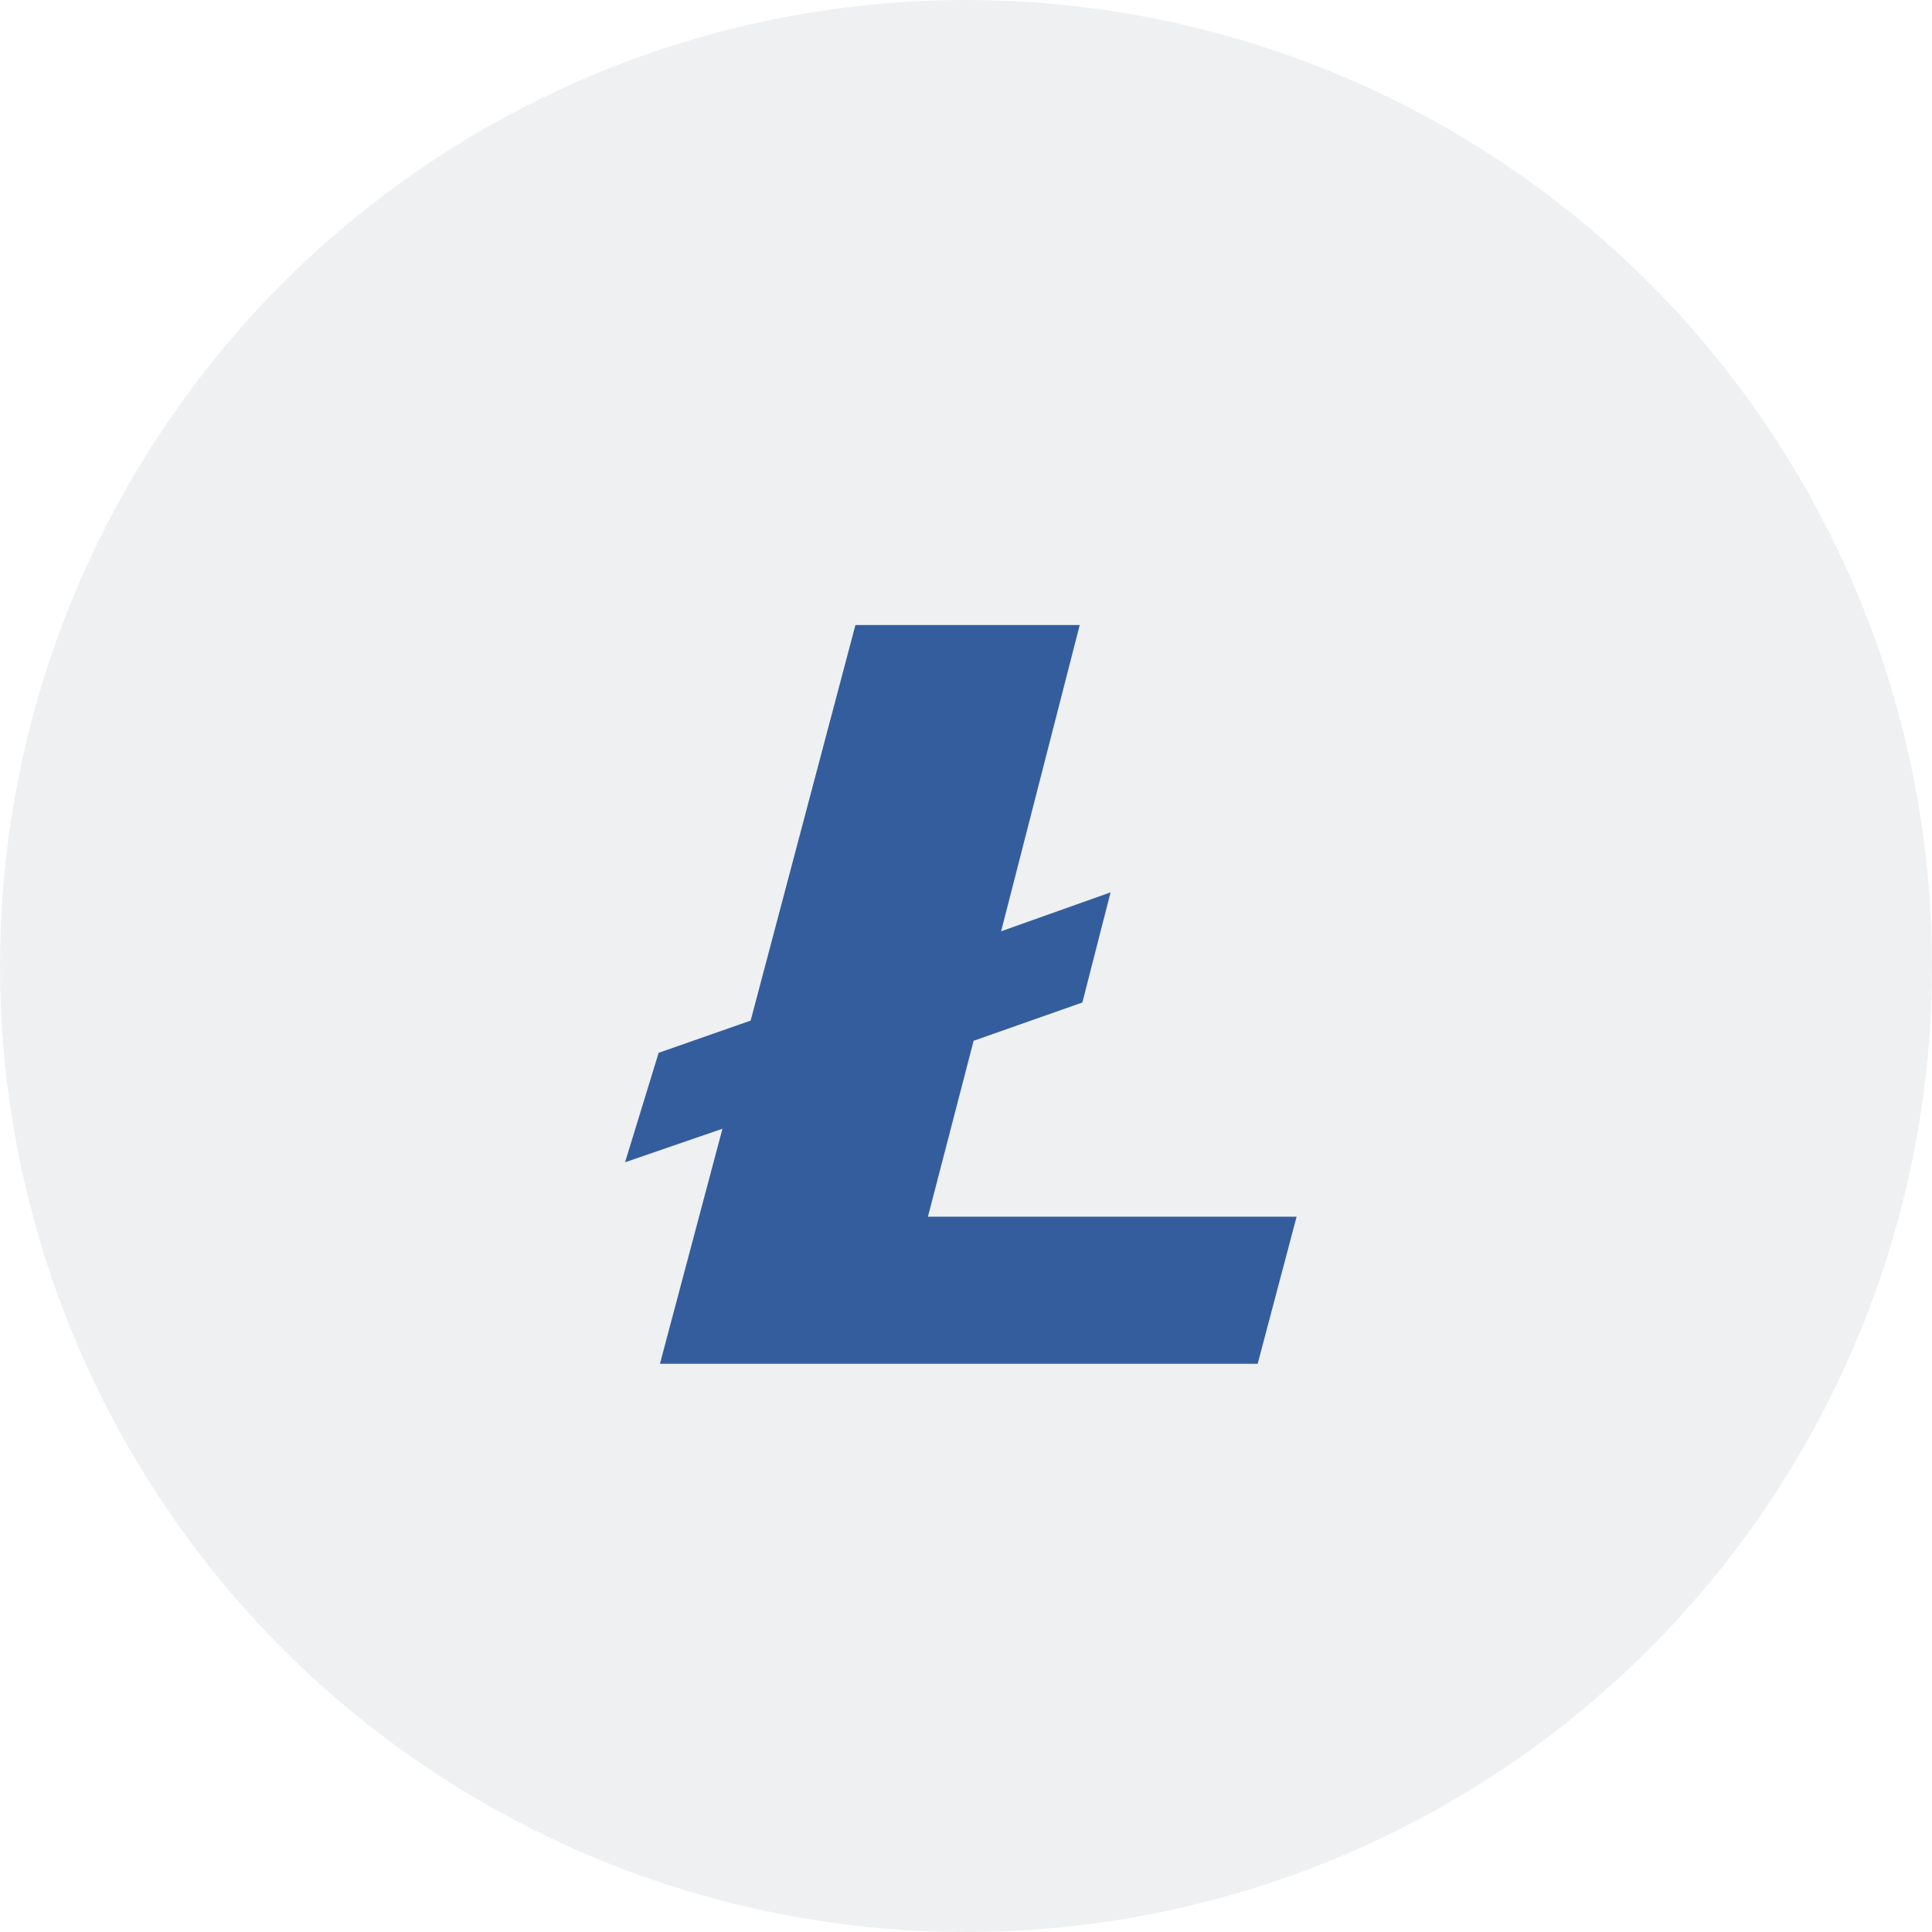 <svg width="34" height="34" viewBox="0 0 34 34" fill="none" xmlns="http://www.w3.org/2000/svg">
<circle opacity="0.5" cx="17" cy="17" r="17" fill="#DEE2E6"/>
<path fill-rule="evenodd" clip-rule="evenodd" d="M15.054 11L13.21 17.961L11.591 18.528L11 20.454L12.714 19.864L11.614 24H22.133L22.818 21.412H16.33L17.134 18.316L19.048 17.642L19.544 15.704L17.618 16.389L19.001 11H15.054Z" fill="#345D9D"/>
</svg>
